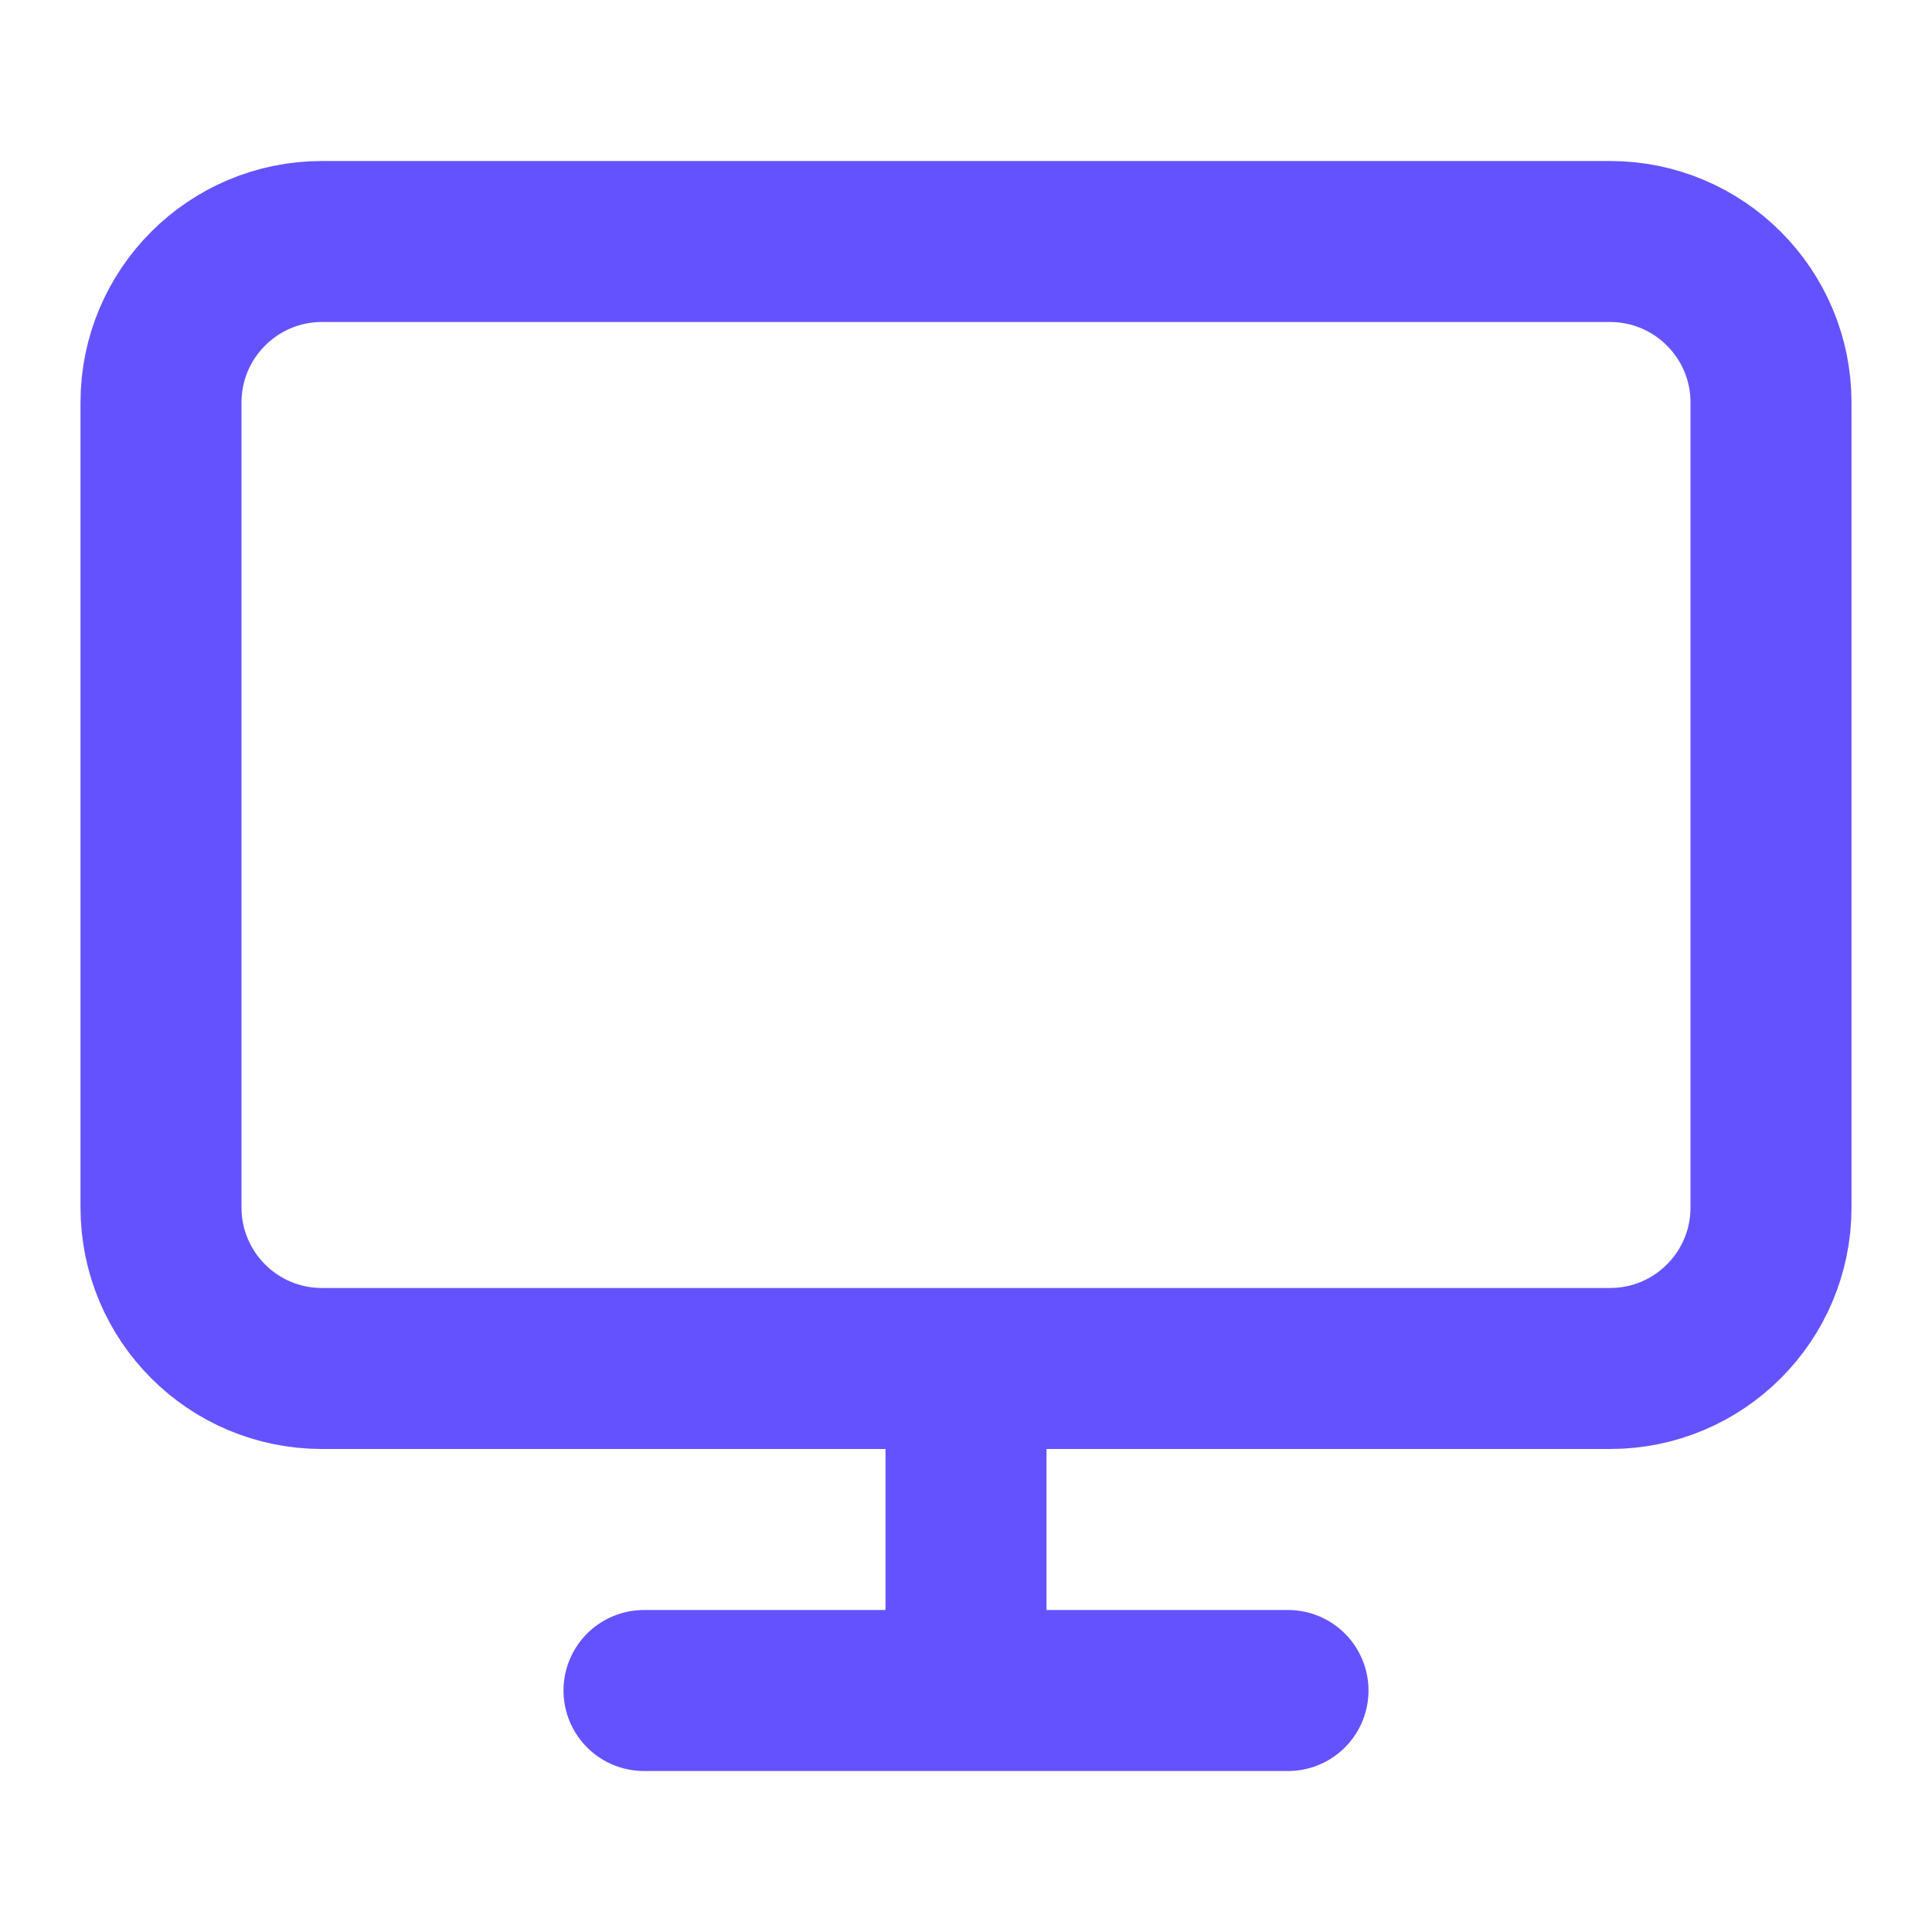 <svg width="24" height="24" viewBox="0 0 24 24" fill="none" xmlns="http://www.w3.org/2000/svg">
<path d="M8 21H16M12 17V21M4 3H20C21.105 3 22 3.896 22 5V15C22 16.105 21.105 17 20 17H4C2.895 17 2 16.105 2 15V5C2 3.896 2.895 3 4 3Z" stroke="#6552FF" stroke-width="2" stroke-linecap="round" stroke-linejoin="round"/>
</svg>
